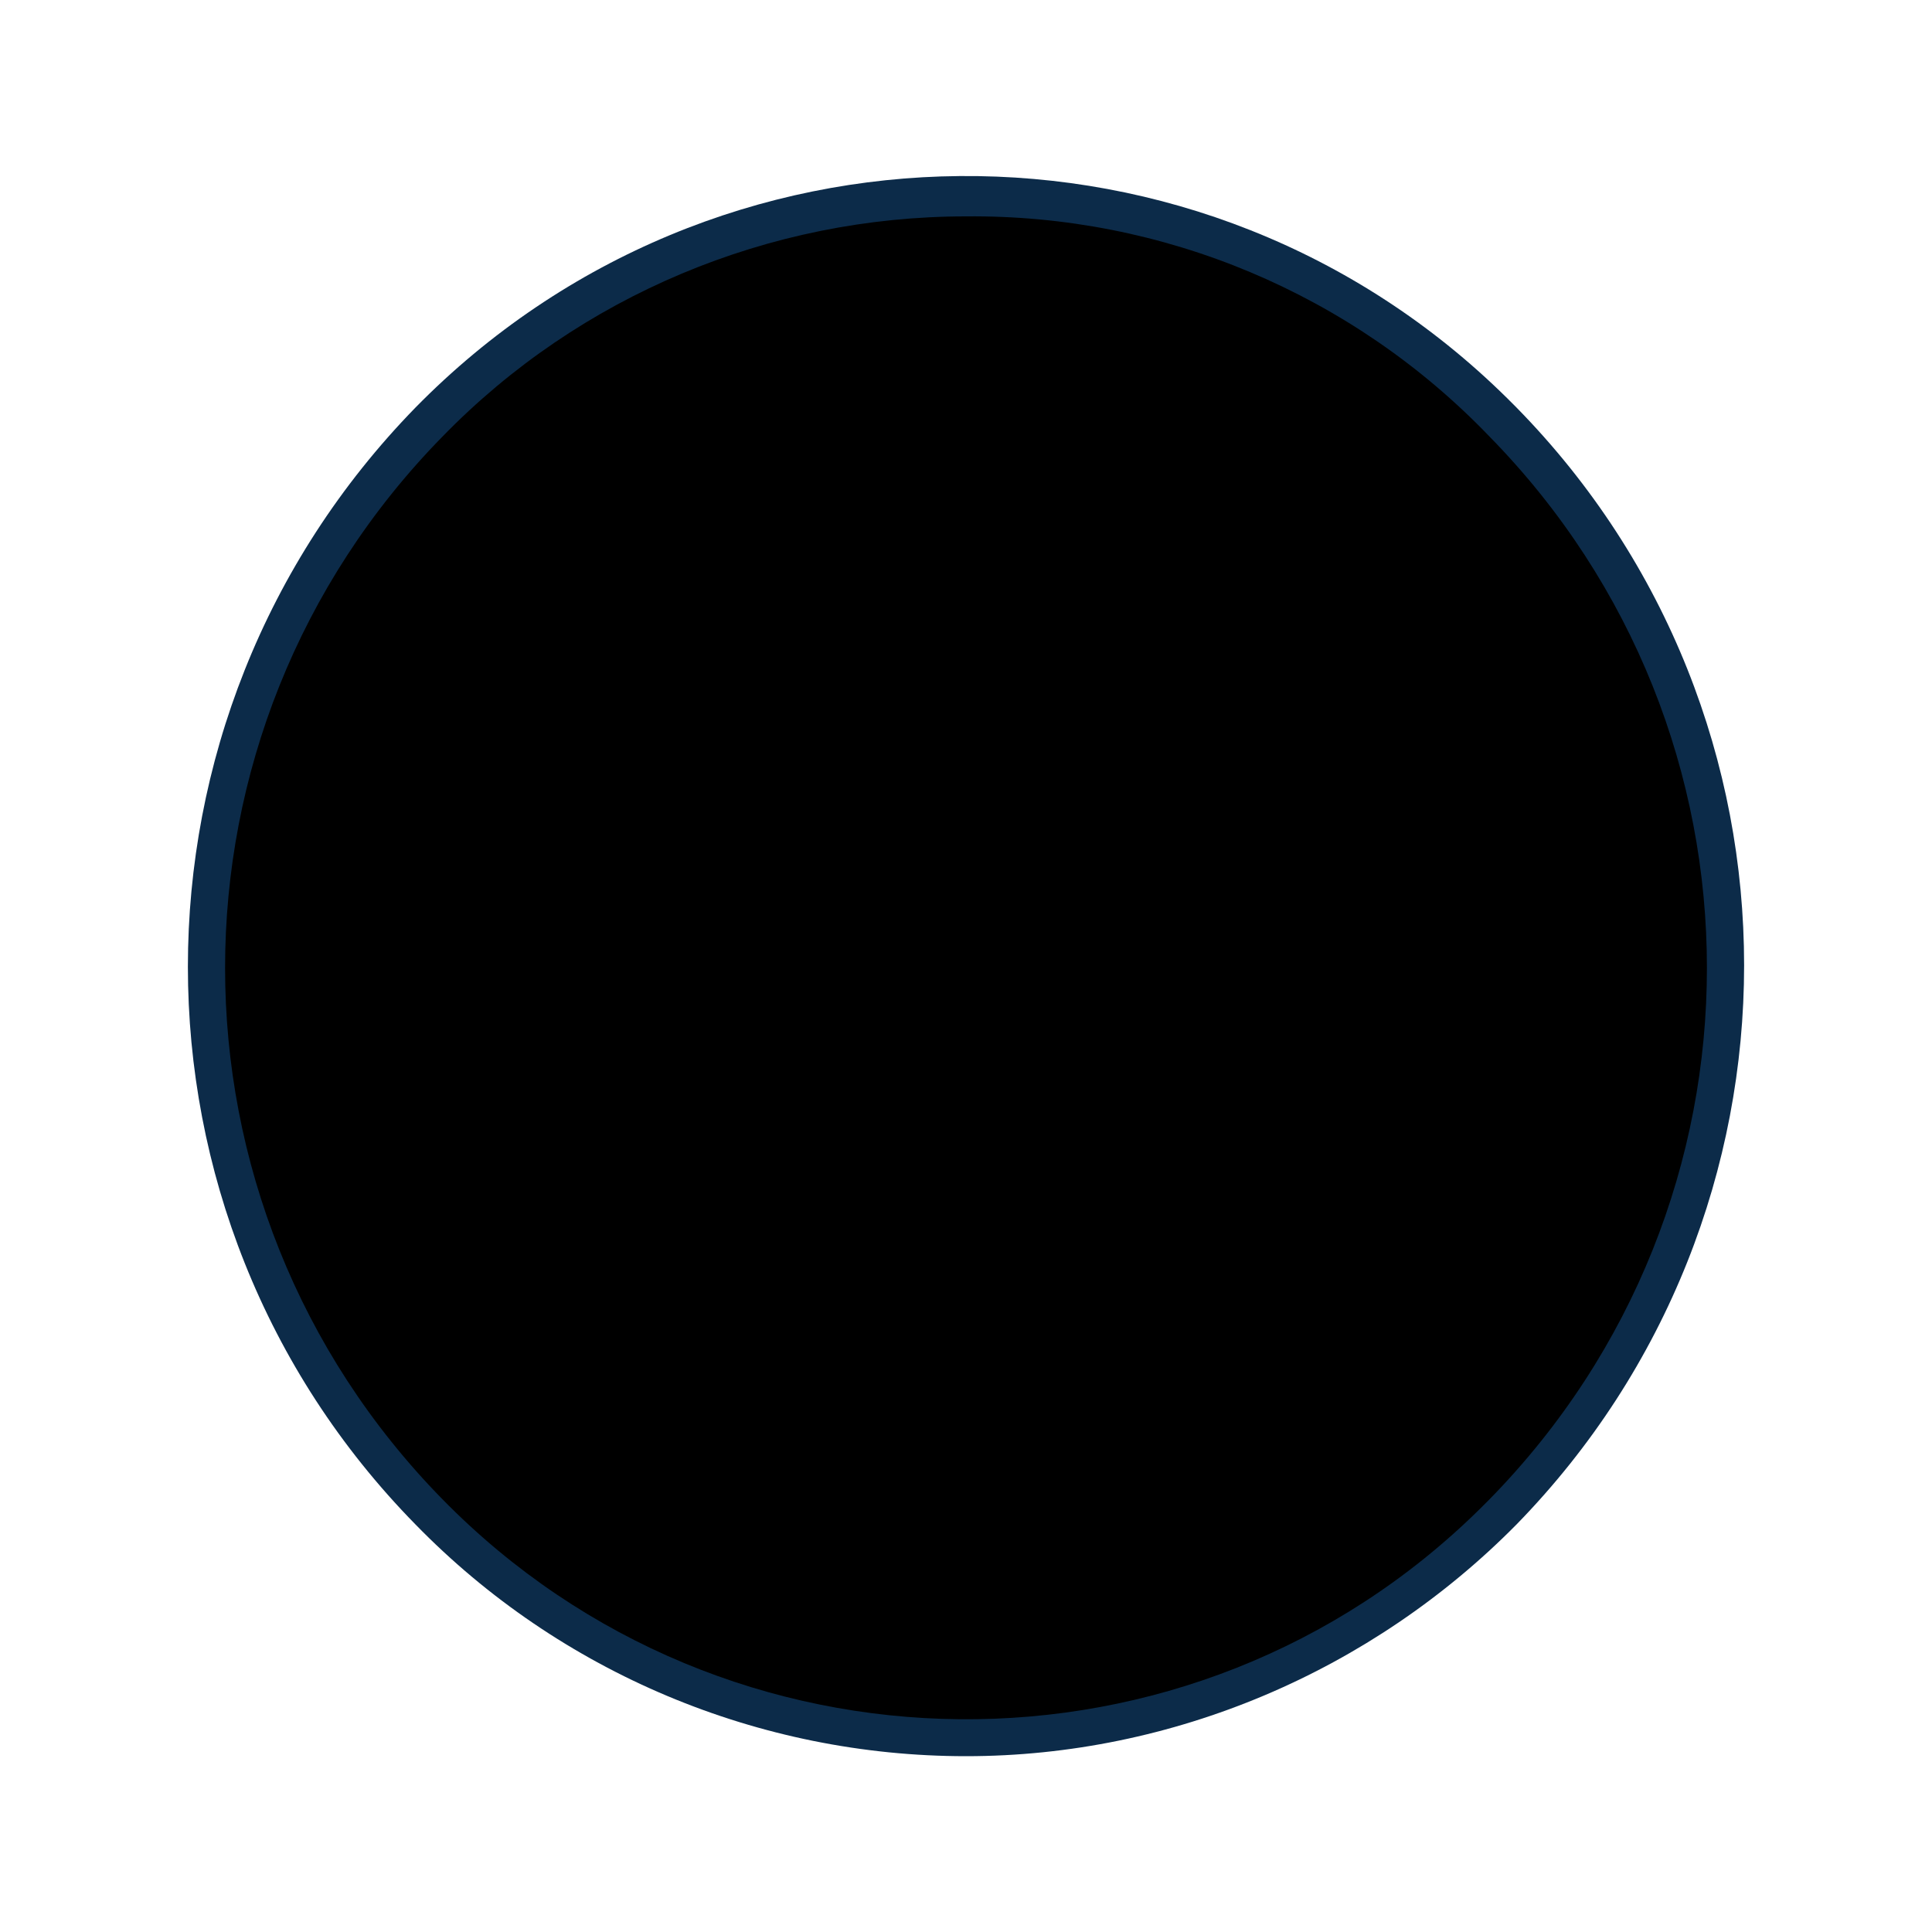 <?xml version="1.0" encoding="utf-8"?>
<!-- Generator: Adobe Illustrator 22.0.0, SVG Export Plug-In . SVG Version: 6.00 Build 0)  -->
<svg version="1.1" id="Layer_1" xmlns="http://www.w3.org/2000/svg" xmlns:xlink="http://www.w3.org/1999/xlink" x="0px" y="0px"
	 viewBox="0 0 100 100" style="enable-background:new 0 0 100 100;" xml:space="preserve">
<style type="text/css">
	.st0{fill:#0C2B49;}
</style>
<title>print-color-black</title>
<path class="st0" d="M50,90.9c-10.7,0-21-4.3-28.5-12c-15.7-16-15.7-41.7,0-57.8C37,5.3,62.3,5.1,78,20.6c0.2,0.2,0.3,0.3,0.5,0.5
	c15.7,16,15.7,41.7,0,57.8C71,86.5,60.7,90.9,50,90.9z"/>
<path d="M50,11.2c-10.2,0-20,4.1-27.1,11.4l0,0c-15,15.3-15,39.7,0,55c14.7,15,38.8,15.2,53.7,0.5c0.2-0.2,0.3-0.3,0.5-0.5
	c15-15.3,15-39.7,0-55C70,15.2,60.2,11.1,50,11.2z"/>
</svg>
